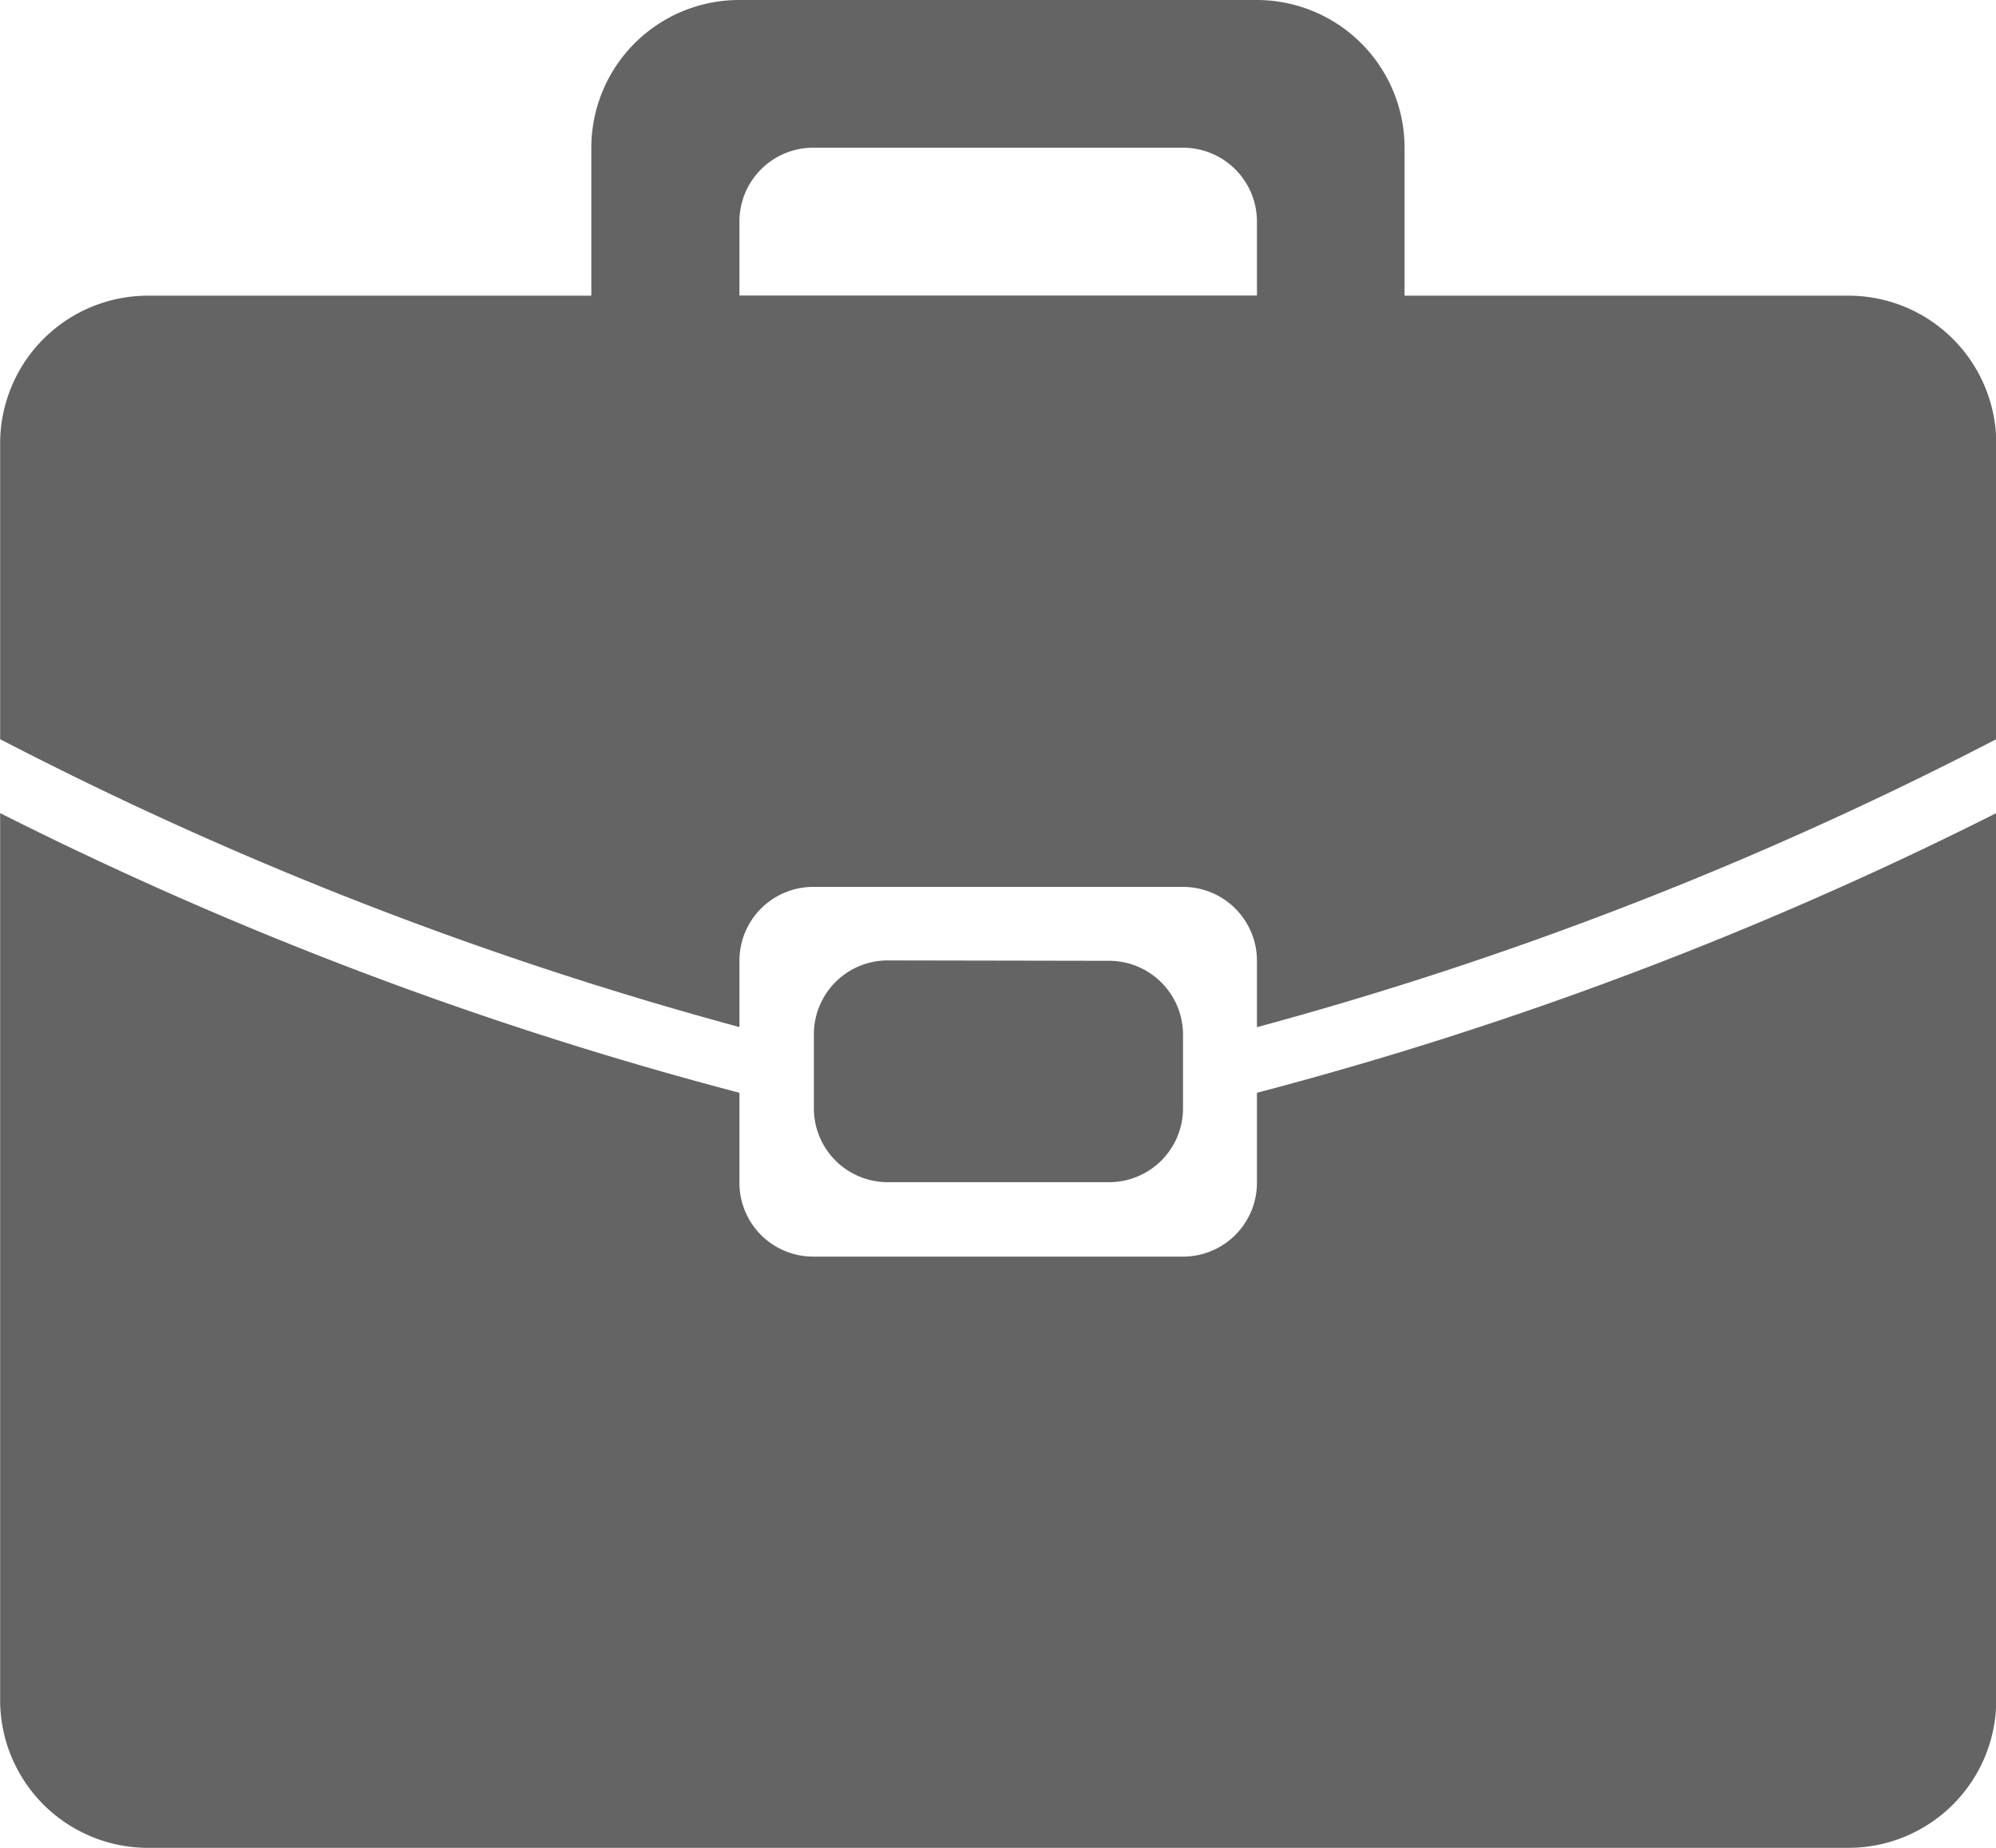 <svg xmlns="http://www.w3.org/2000/svg" width="15.335" height="14.199" viewBox="0 0 15.335 14.199">
  <path id="Icon_metro-suitcase" data-name="Icon metro-suitcase" d="M18.7,19.983H5.635A1.136,1.136,0,0,1,4.5,18.847V12.032a28.921,28.921,0,0,0,5.68,2.149v.691a.567.567,0,0,0,.568.568h2.84a.568.568,0,0,0,.568-.568v-.691a28.938,28.938,0,0,0,5.68-2.149v6.816A1.136,1.136,0,0,1,18.7,19.983Zm-5.68-6.816a.568.568,0,0,1,.568.568V14.3a.568.568,0,0,1-.568.568h-1.7a.567.567,0,0,1-.568-.568v-.568a.567.567,0,0,1,.568-.568Zm1.136,0a.568.568,0,0,0-.568-.568h-2.84a.567.567,0,0,0-.568.568v.509A28.449,28.449,0,0,1,4.5,11.464V9.192A1.136,1.136,0,0,1,5.635,8.056H9.042V6.92a1.136,1.136,0,0,1,1.136-1.136h3.976A1.136,1.136,0,0,1,15.29,6.92V8.056H18.7a1.136,1.136,0,0,1,1.136,1.136v2.272a28.466,28.466,0,0,1-5.68,2.213Zm0-5.68a.568.568,0,0,0-.568-.568h-2.84a.567.567,0,0,0-.568.568v.568h3.976Z" transform="translate(-4.499 -5.784)" fill="#636463FF"/>
</svg>
